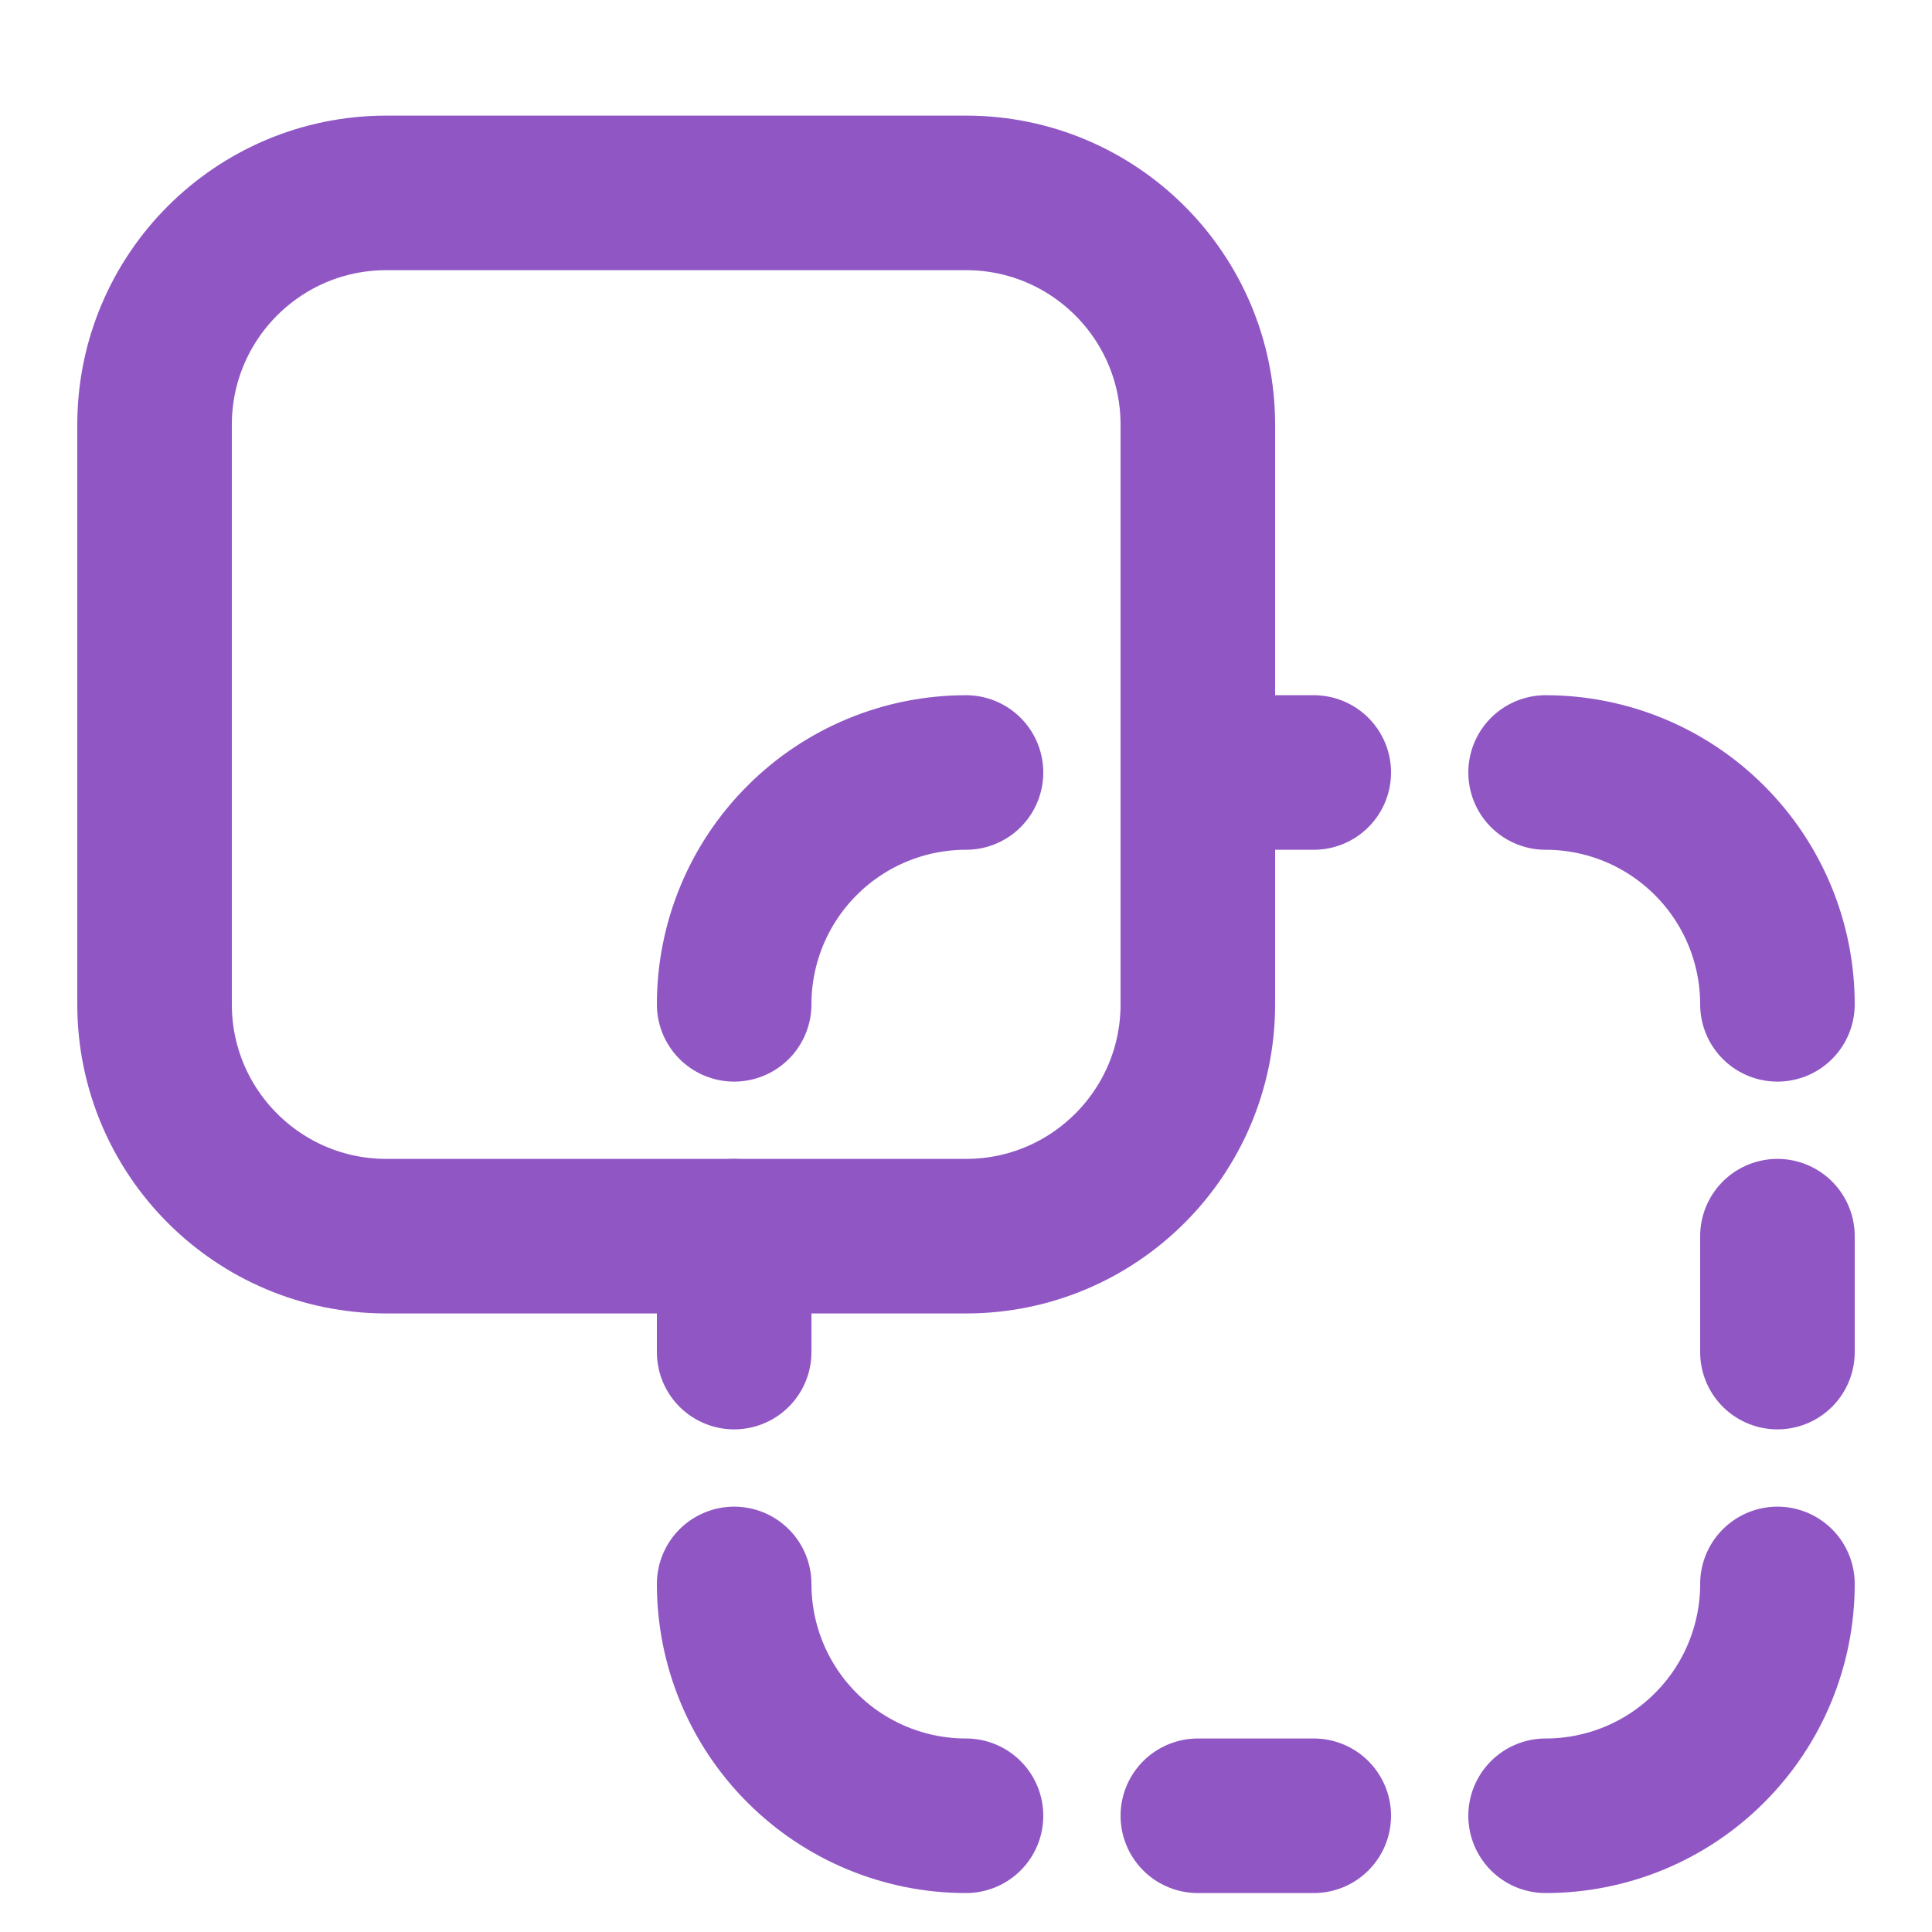 <svg width="25" height="25" viewBox="0 0 25 25" fill="none" xmlns="http://www.w3.org/2000/svg">
<g clip-path="url(#clip0_643_5185)">
<path d="M12.5 2.496H5C3.343 2.496 2 3.839 2 5.496V12.996C2 14.653 3.343 15.996 5 15.996H12.5C14.157 15.996 15.5 14.653 15.5 12.996V5.496C15.5 3.839 14.157 2.496 12.5 2.496Z" stroke="#9057C4" stroke-width="2" stroke-linecap="round" stroke-linejoin="round"/>
<path d="M9.5 12.996C9.5 12.2 9.816 11.437 10.379 10.875C10.941 10.312 11.704 9.996 12.5 9.996" stroke="#9057C4" stroke-width="2" stroke-linecap="round" stroke-linejoin="round"/>
<path d="M23 12.996C23 12.2 22.684 11.437 22.121 10.875C21.559 10.312 20.796 9.996 20 9.996" stroke="#9057C4" stroke-width="2" stroke-linecap="round" stroke-linejoin="round"/>
<path d="M23 20.496C23 21.292 22.684 22.055 22.121 22.617C21.559 23.18 20.796 23.496 20 23.496" stroke="#9057C4" stroke-width="2" stroke-linecap="round" stroke-linejoin="round"/>
<path d="M9.5 20.496C9.5 21.292 9.816 22.055 10.379 22.617C10.941 23.18 11.704 23.496 12.5 23.496" stroke="#9057C4" stroke-width="2" stroke-linecap="round" stroke-linejoin="round"/>
<path d="M15.5 23.496H17" stroke="#9057C4" stroke-width="2" stroke-linecap="round" stroke-linejoin="round"/>
<path d="M15.5 9.996H17" stroke="#9057C4" stroke-width="2" stroke-linecap="round" stroke-linejoin="round"/>
<path d="M9.5 15.996V17.496" stroke="#9057C4" stroke-width="2" stroke-linecap="round" stroke-linejoin="round"/>
<path d="M23 15.996V17.496" stroke="#9057C4" stroke-width="2" stroke-linecap="round" stroke-linejoin="round"/>
</g>
<defs>
<clipPath id="clip0_643_5185">
<rect width="24" height="24" fill="white" transform="translate(0.5 0.996)"/>
</clipPath>
</defs>
</svg>

